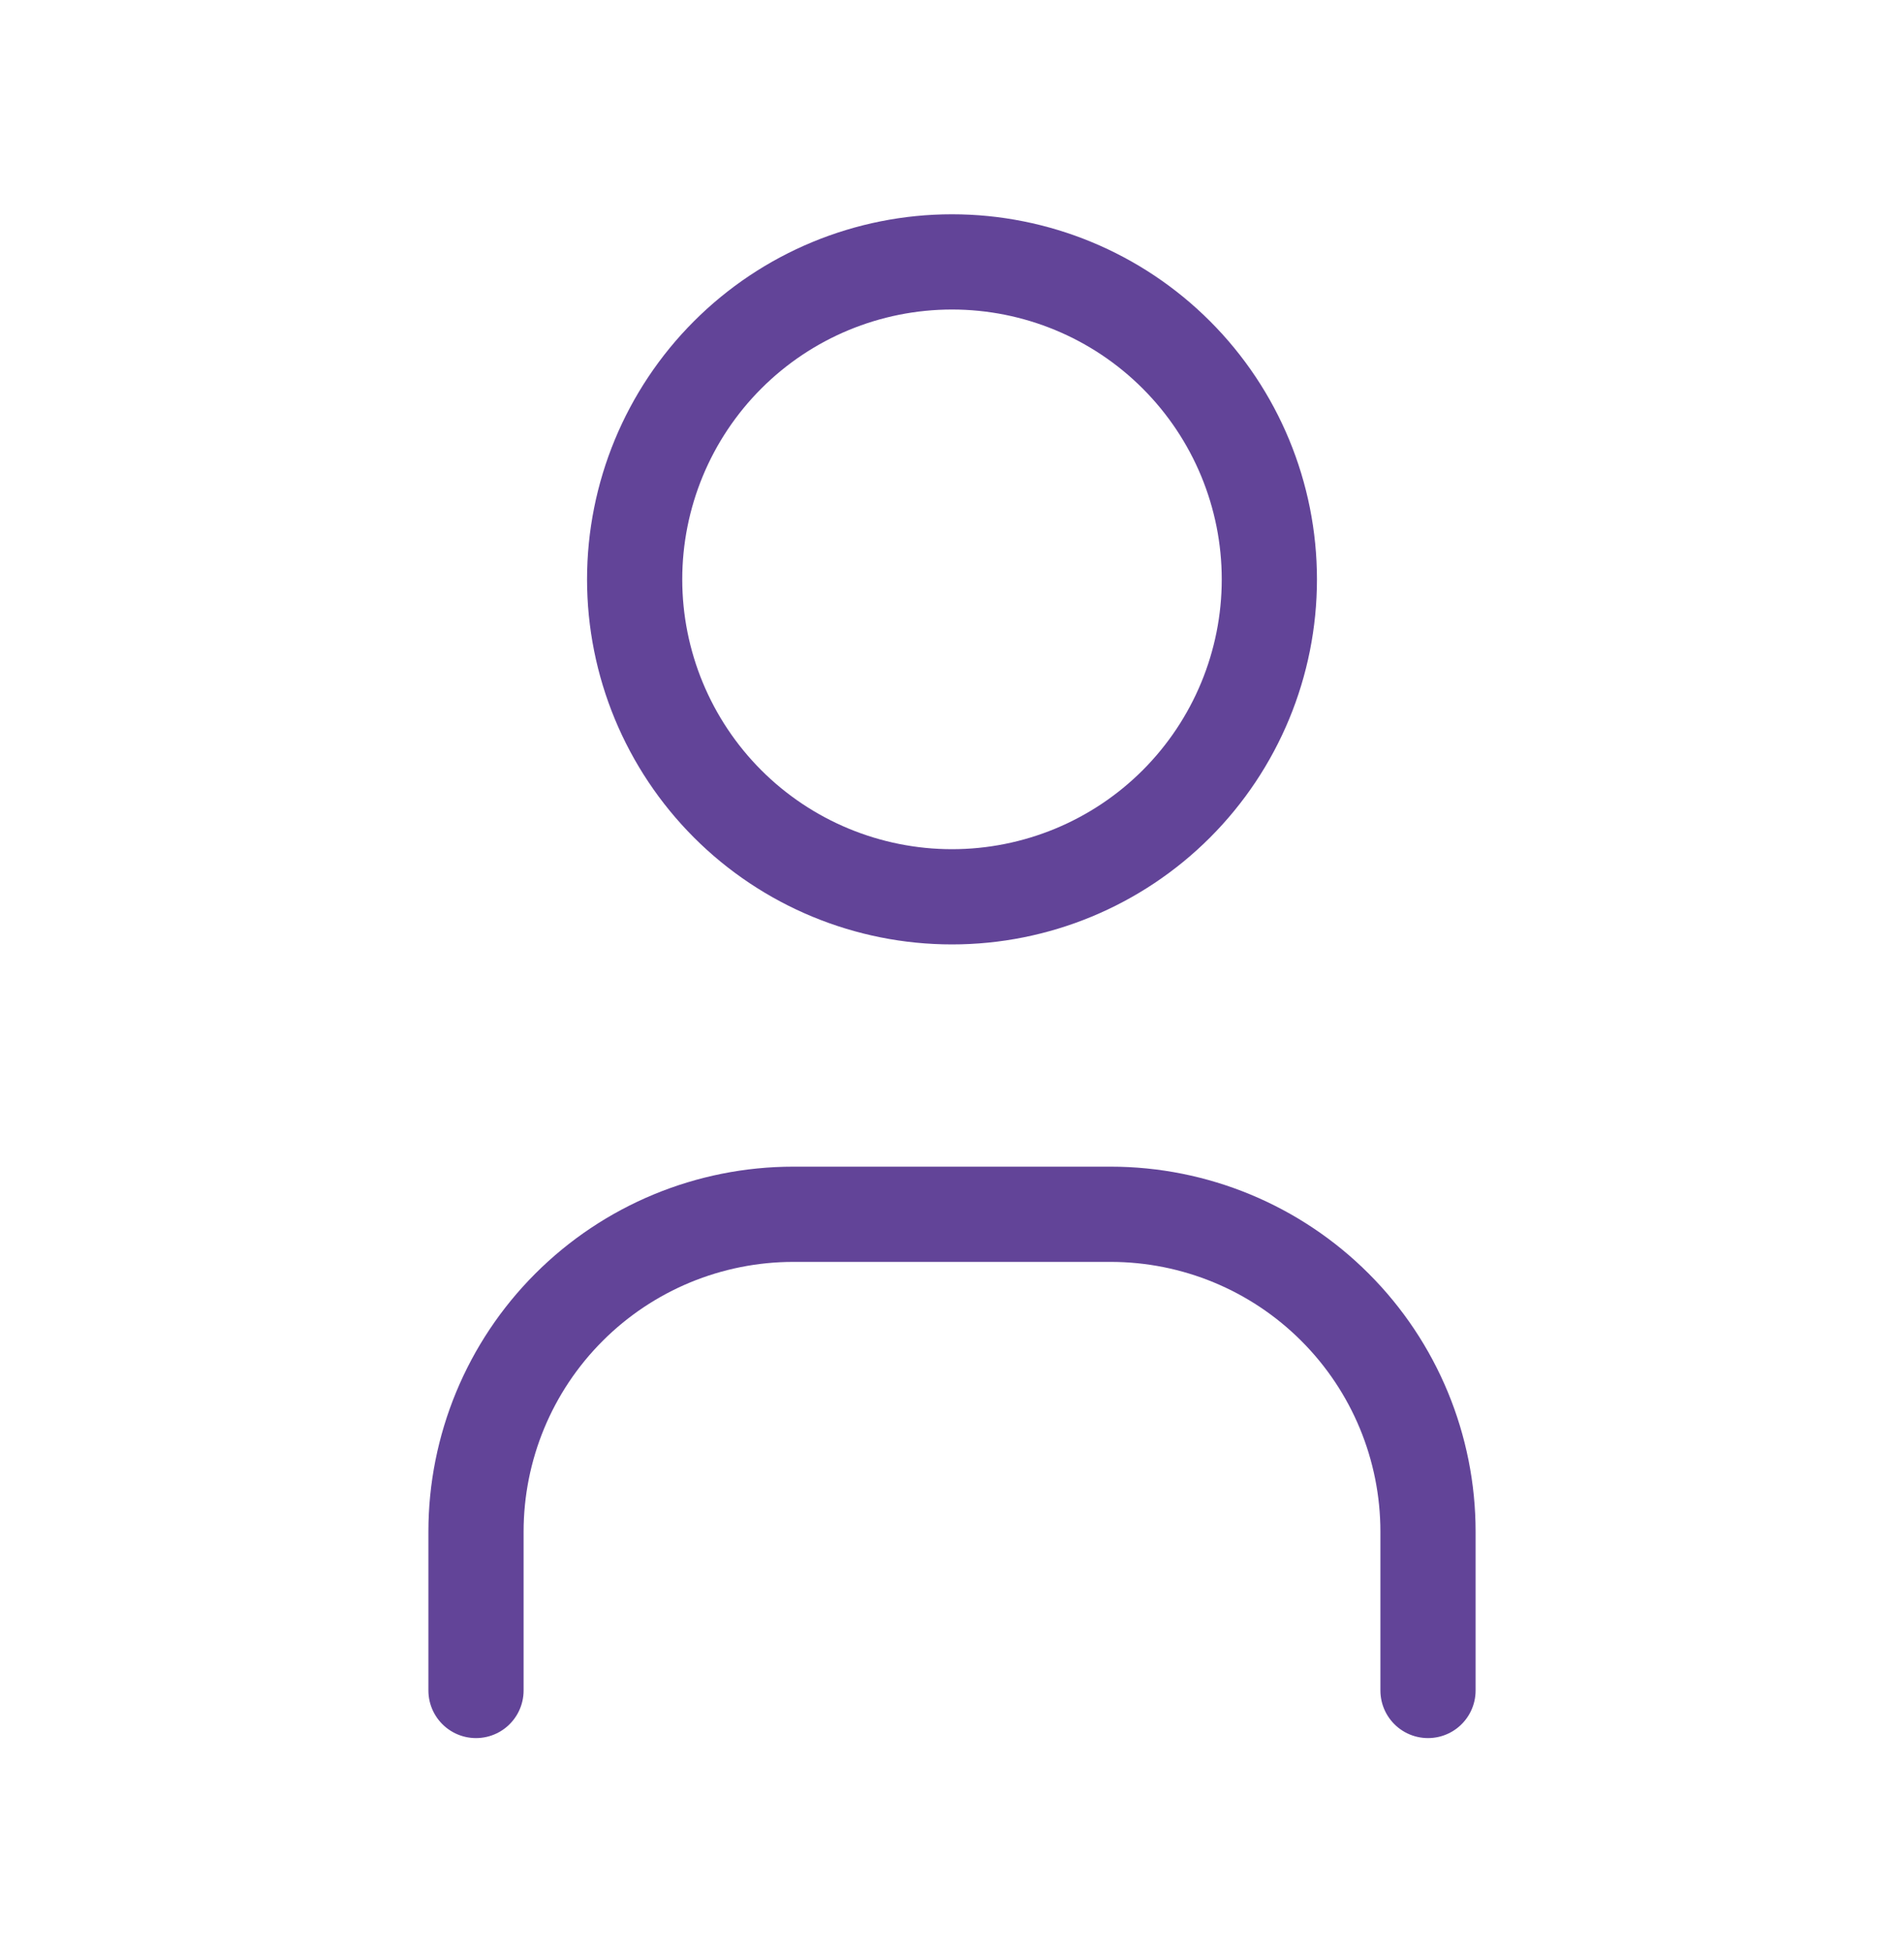 <svg width="40" height="41" viewBox="0 0 40 41" fill="none" xmlns="http://www.w3.org/2000/svg">
<path d="M10 35.5V32.167C10 30.399 10.702 28.703 11.953 27.453C13.203 26.202 14.899 25.5 16.667 25.5H23.333C25.101 25.5 26.797 26.202 28.047 27.453C29.298 28.703 30 30.399 30 32.167V35.5M13.333 12.167C13.333 13.935 14.036 15.63 15.286 16.881C16.536 18.131 18.232 18.833 20 18.833C21.768 18.833 23.464 18.131 24.714 16.881C25.964 15.63 26.667 13.935 26.667 12.167C26.667 10.399 25.964 8.703 24.714 7.453C23.464 6.202 21.768 5.5 20 5.5C18.232 5.5 16.536 6.202 15.286 7.453C14.036 8.703 13.333 10.399 13.333 12.167Z" stroke="#624498" stroke-width="2" stroke-linecap="round" stroke-linejoin="round"/>
</svg>
